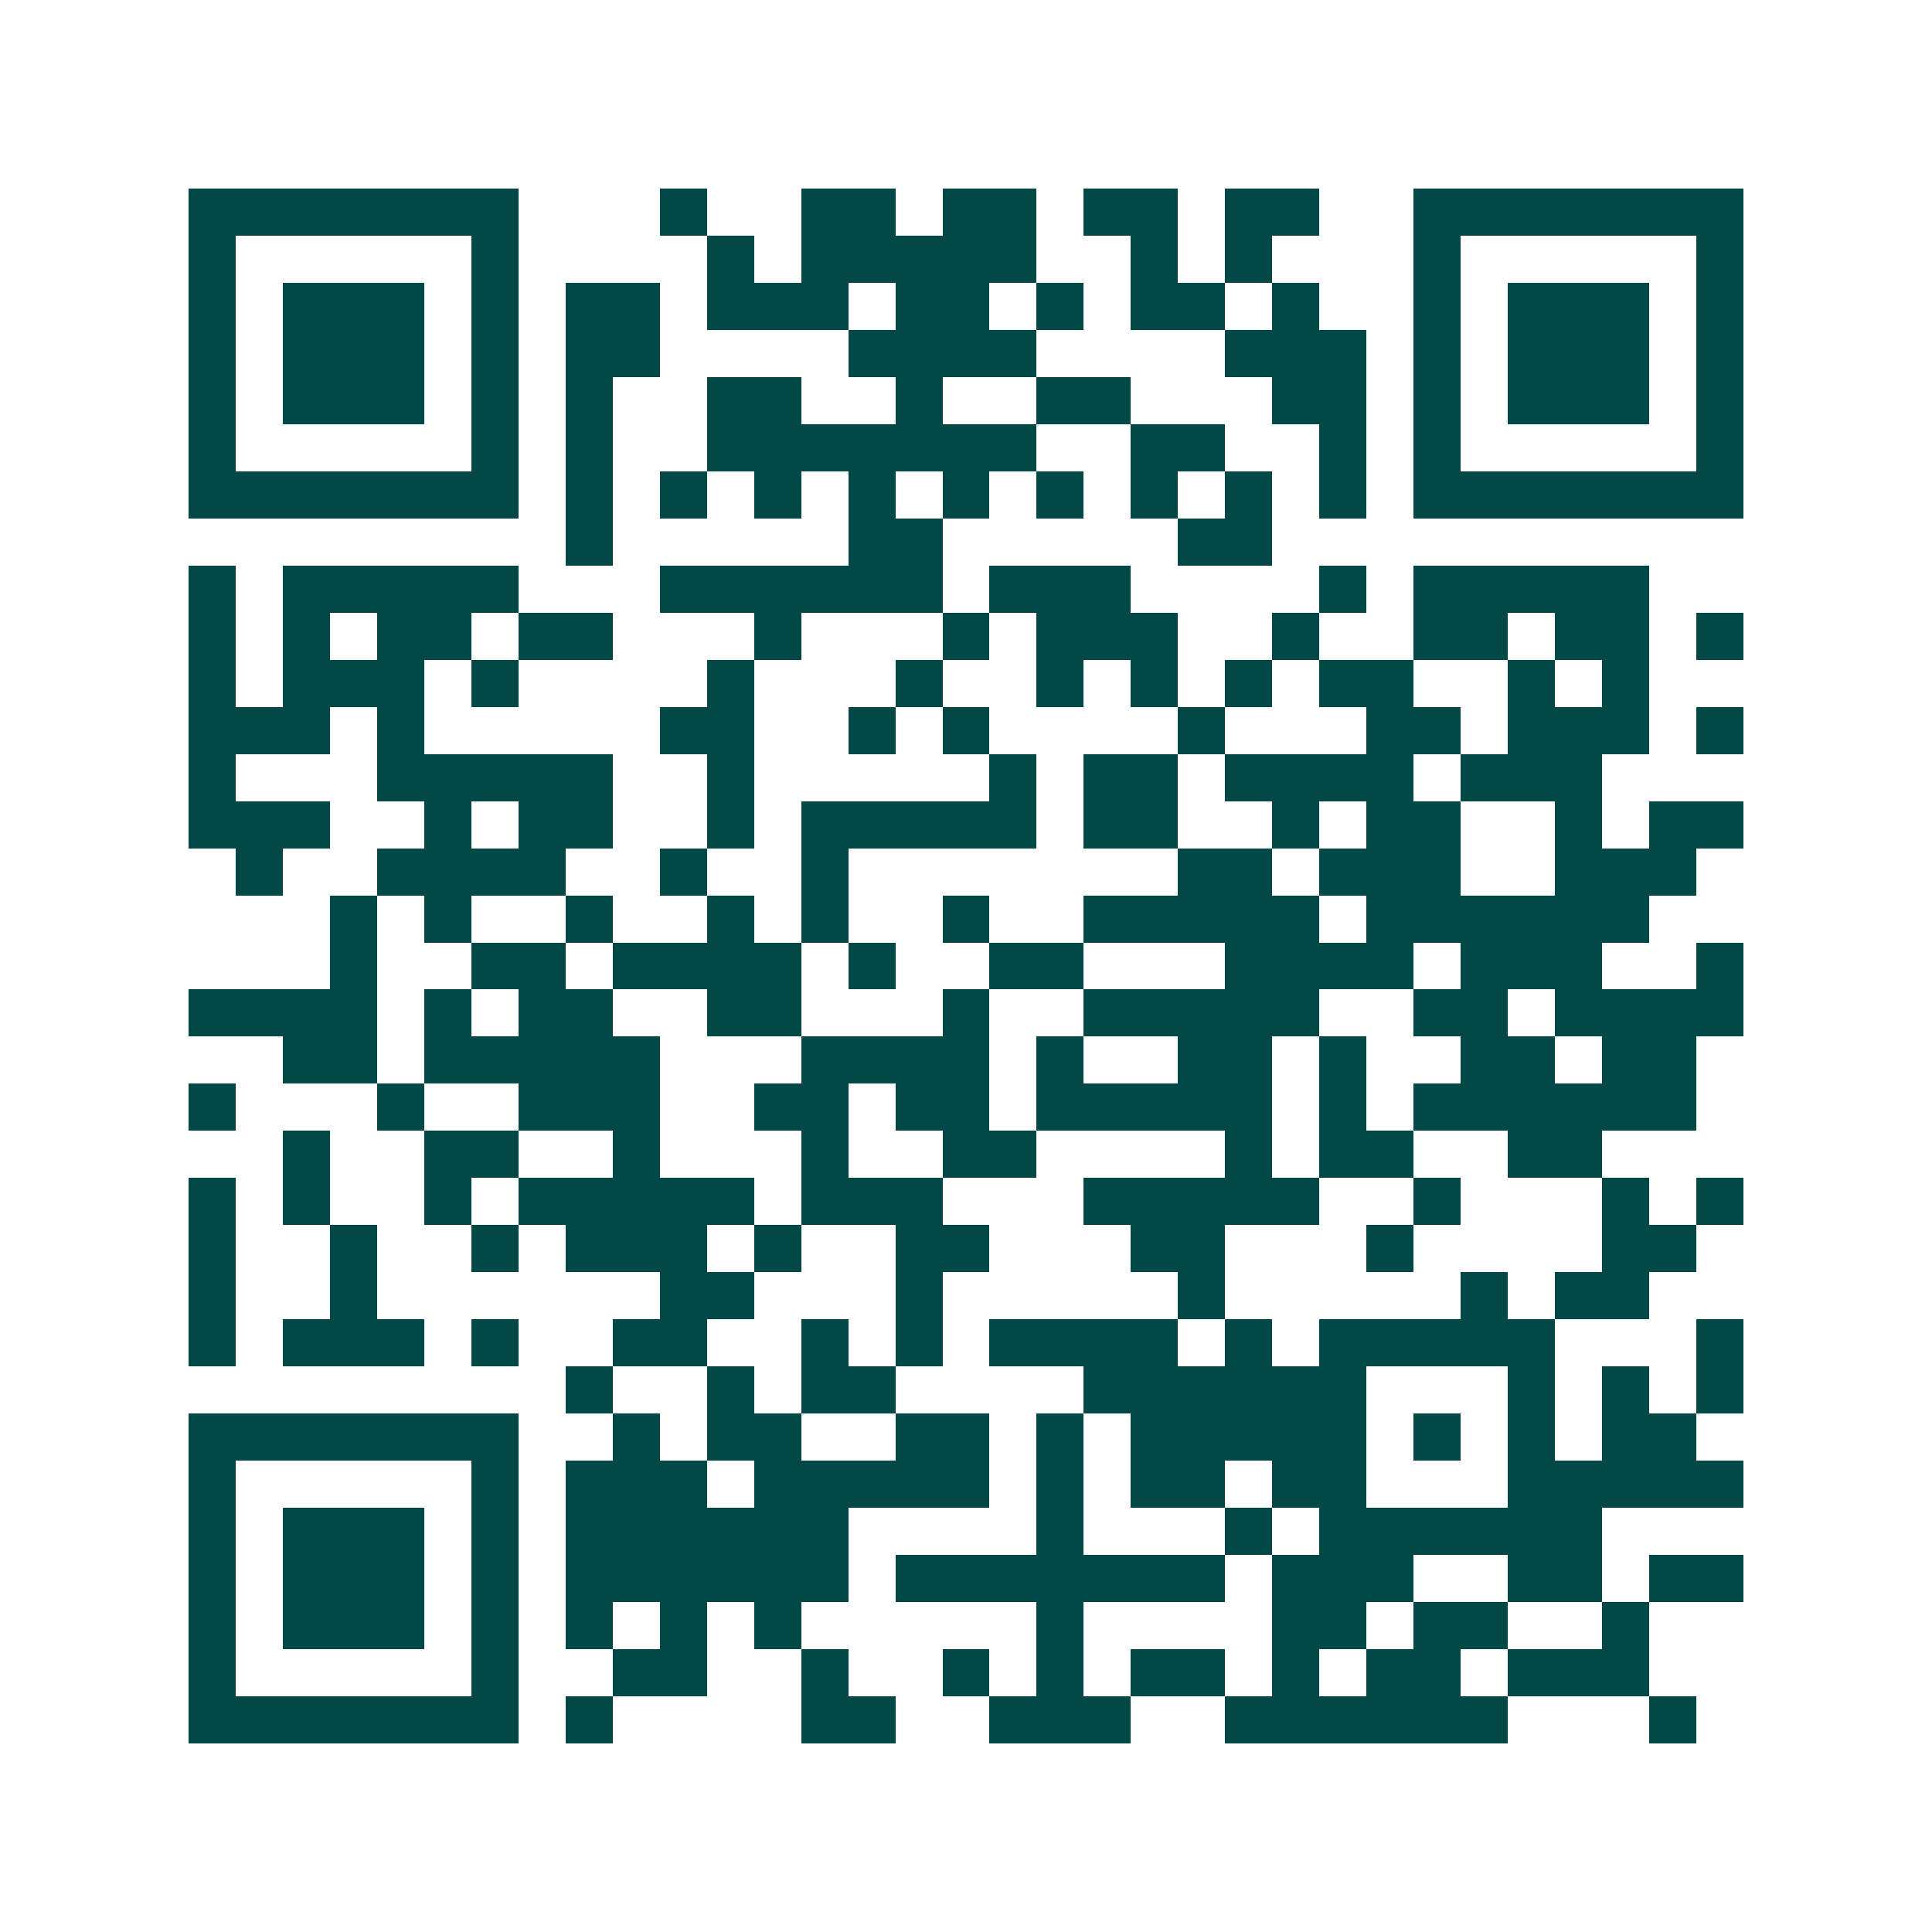 <svg xmlns="http://www.w3.org/2000/svg" width="200" height="200" viewBox="0 0 41 41" shape-rendering="crispEdges"><path fill="#ffffff" d="M0 0h41v41H0z"/><path stroke="#014847" d="M4 4.5h7m3 0h1m2 0h2m1 0h2m1 0h2m1 0h2m2 0h7M4 5.5h1m5 0h1m4 0h1m1 0h5m2 0h1m1 0h1m3 0h1m5 0h1M4 6.5h1m1 0h3m1 0h1m1 0h2m1 0h3m1 0h2m1 0h1m1 0h2m1 0h1m2 0h1m1 0h3m1 0h1M4 7.5h1m1 0h3m1 0h1m1 0h2m4 0h4m4 0h3m1 0h1m1 0h3m1 0h1M4 8.5h1m1 0h3m1 0h1m1 0h1m2 0h2m2 0h1m2 0h2m3 0h2m1 0h1m1 0h3m1 0h1M4 9.5h1m5 0h1m1 0h1m2 0h7m2 0h2m2 0h1m1 0h1m5 0h1M4 10.5h7m1 0h1m1 0h1m1 0h1m1 0h1m1 0h1m1 0h1m1 0h1m1 0h1m1 0h1m1 0h7M12 11.5h1m5 0h2m5 0h2M4 12.5h1m1 0h5m3 0h6m1 0h3m4 0h1m1 0h5M4 13.5h1m1 0h1m1 0h2m1 0h2m3 0h1m3 0h1m1 0h3m2 0h1m2 0h2m1 0h2m1 0h1M4 14.5h1m1 0h3m1 0h1m4 0h1m3 0h1m2 0h1m1 0h1m1 0h1m1 0h2m2 0h1m1 0h1M4 15.5h3m1 0h1m5 0h2m2 0h1m1 0h1m4 0h1m3 0h2m1 0h3m1 0h1M4 16.5h1m3 0h5m2 0h1m5 0h1m1 0h2m1 0h4m1 0h3M4 17.5h3m2 0h1m1 0h2m2 0h1m1 0h5m1 0h2m2 0h1m1 0h2m2 0h1m1 0h2M5 18.5h1m2 0h4m2 0h1m2 0h1m7 0h2m1 0h3m2 0h3M7 19.5h1m1 0h1m2 0h1m2 0h1m1 0h1m2 0h1m2 0h5m1 0h6M7 20.5h1m2 0h2m1 0h4m1 0h1m2 0h2m3 0h4m1 0h3m2 0h1M4 21.5h4m1 0h1m1 0h2m2 0h2m3 0h1m2 0h5m2 0h2m1 0h4M6 22.5h2m1 0h5m3 0h4m1 0h1m2 0h2m1 0h1m2 0h2m1 0h2M4 23.5h1m3 0h1m2 0h3m2 0h2m1 0h2m1 0h5m1 0h1m1 0h6M6 24.5h1m2 0h2m2 0h1m3 0h1m2 0h2m4 0h1m1 0h2m2 0h2M4 25.5h1m1 0h1m2 0h1m1 0h5m1 0h3m3 0h5m2 0h1m3 0h1m1 0h1M4 26.5h1m2 0h1m2 0h1m1 0h3m1 0h1m2 0h2m3 0h2m3 0h1m4 0h2M4 27.5h1m2 0h1m6 0h2m3 0h1m5 0h1m5 0h1m1 0h2M4 28.5h1m1 0h3m1 0h1m2 0h2m2 0h1m1 0h1m1 0h4m1 0h1m1 0h5m3 0h1M12 29.5h1m2 0h1m1 0h2m4 0h6m3 0h1m1 0h1m1 0h1M4 30.5h7m2 0h1m1 0h2m2 0h2m1 0h1m1 0h5m1 0h1m1 0h1m1 0h2M4 31.5h1m5 0h1m1 0h3m1 0h5m1 0h1m1 0h2m1 0h2m3 0h5M4 32.5h1m1 0h3m1 0h1m1 0h6m4 0h1m3 0h1m1 0h6M4 33.5h1m1 0h3m1 0h1m1 0h6m1 0h7m1 0h3m2 0h2m1 0h2M4 34.5h1m1 0h3m1 0h1m1 0h1m1 0h1m1 0h1m5 0h1m4 0h2m1 0h2m2 0h1M4 35.5h1m5 0h1m2 0h2m2 0h1m2 0h1m1 0h1m1 0h2m1 0h1m1 0h2m1 0h3M4 36.5h7m1 0h1m4 0h2m2 0h3m2 0h6m3 0h1"/></svg>
